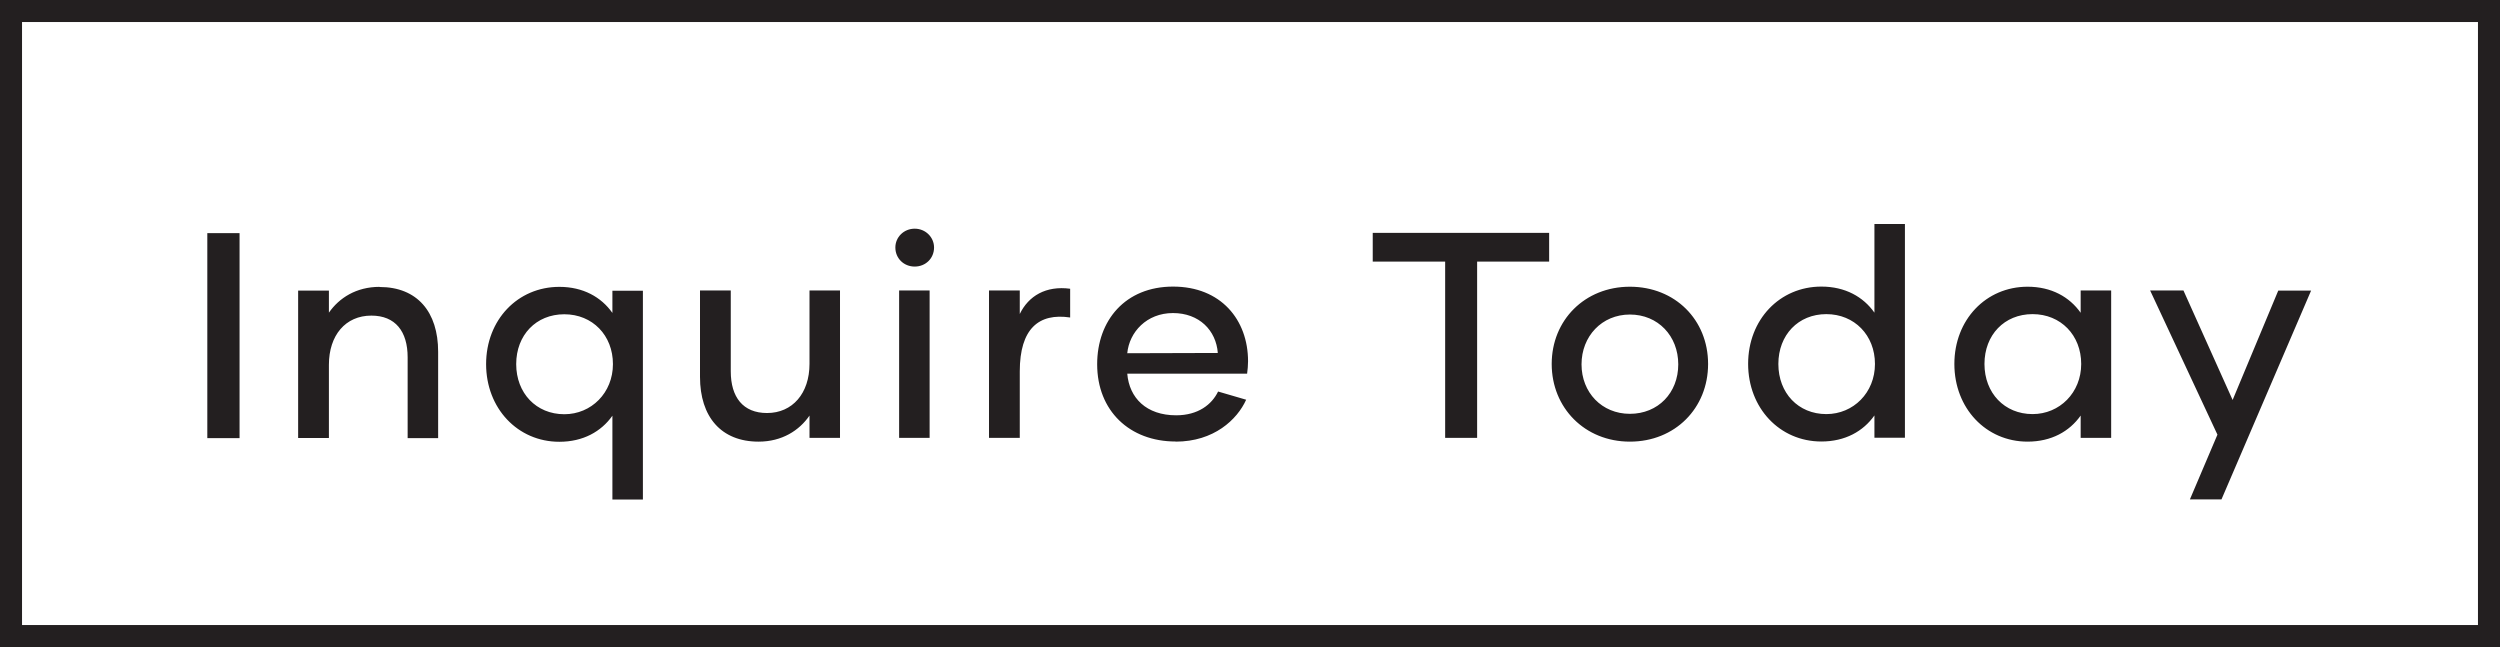 <svg id="Layer_2" xmlns="http://www.w3.org/2000/svg" viewBox="0 0 186.07 48.16" width="100%" height="100%" preserveAspectRatio="none"><defs><style>.cls-1{fill:#231f20;}.cls-2{fill:none;stroke:#231f20;stroke-width:1.64px;}</style></defs><g id="Layer_1-2"><g><rect class="cls-2" x=".82" y=".82" width="184.43" height="46.52"/><path class="cls-1" d="m169.57,21.62l-3.4,8.15-3.66-8.15h-2.48l5.01,10.73-2.05,4.82h2.35l6.67-15.54h-2.44Zm-18.29,9.2c-2.09,0-3.58-1.57-3.58-3.73s1.48-3.71,3.58-3.71,3.62,1.57,3.62,3.71-1.61,3.73-3.62,3.73m-.37,2.05c1.77,0,3.12-.76,3.95-1.94v1.66h2.27v-10.97h-2.27v1.66c-.83-1.18-2.18-1.94-3.95-1.94-3.1,0-5.45,2.46-5.45,5.75s2.35,5.78,5.45,5.78m-14.98-2.05c-2.09,0-3.57-1.57-3.57-3.73s1.48-3.71,3.57-3.71,3.62,1.57,3.62,3.71-1.61,3.73-3.62,3.73m3.58-14.15v6.6c-.83-1.18-2.18-1.94-3.95-1.94-3.1,0-5.45,2.46-5.45,5.75s2.35,5.78,5.45,5.78c1.77,0,3.12-.76,3.95-1.94v1.66h2.27v-15.91h-2.27Zm-18.2,14.13c-2.09,0-3.6-1.59-3.6-3.68s1.51-3.71,3.6-3.71,3.6,1.59,3.6,3.71-1.5,3.68-3.6,3.68m0,2.07c3.36,0,5.82-2.49,5.82-5.78s-2.46-5.75-5.82-5.75-5.82,2.49-5.82,5.75,2.46,5.78,5.82,5.78m-6.02-15.54h-13.12v2.14h5.39v13.12h2.38v-13.12h5.36v-2.14Zm-31.39,8.96c.15-1.57,1.44-2.99,3.4-2.99s3.21,1.29,3.34,2.97l-6.74.02Zm3.6,6.58c2.85,0,4.58-1.64,5.25-3.12l-2.09-.61c-.46.96-1.48,1.77-3.12,1.77-2.22,0-3.49-1.29-3.64-3.1h8.92c.04-.33.07-.59.07-.92,0-3.1-2.03-5.56-5.58-5.56s-5.65,2.51-5.65,5.78c0,3.47,2.42,5.75,5.84,5.75m-11.6-9.5v-1.74h-2.29v10.97h2.29v-4.95c0-3.18,1.42-4.36,3.75-4.01v-2.14c-1.81-.24-3.1.54-3.75,1.88m-8.98,9.22h2.27v-10.97h-2.27v10.97Zm1.16-12.75c.81,0,1.44-.61,1.44-1.42,0-.76-.63-1.4-1.44-1.4s-1.44.63-1.44,1.4c0,.81.63,1.42,1.44,1.42m-7.83,1.79v5.45c0,2.2-1.27,3.66-3.16,3.66-1.79,0-2.7-1.18-2.7-3.1v-6.02h-2.29v6.43c0,2.97,1.57,4.82,4.36,4.82,1.74,0,3.03-.83,3.79-1.94v1.66h2.27v-10.97h-2.27Zm-18.25,9.2c-2.09,0-3.58-1.57-3.58-3.73s1.48-3.71,3.58-3.71,3.62,1.57,3.62,3.71-1.61,3.73-3.62,3.73m3.58-9.2v1.66c-.83-1.18-2.18-1.94-3.95-1.94-3.1,0-5.45,2.46-5.45,5.75s2.35,5.78,5.45,5.78c1.77,0,3.12-.76,3.95-1.94v6.24h2.27v-15.54h-2.27Zm-17.33-.28c-1.74,0-3.01.83-3.77,1.92v-1.64h-2.29v10.97h2.29v-5.45c0-2.2,1.24-3.66,3.16-3.66,1.79,0,2.7,1.18,2.7,3.1v6.02h2.27v-6.43c0-2.96-1.55-4.82-4.36-4.82m-12.82,11.25h2.4v-15.26h-2.4v15.26Z"/></g></g></svg>